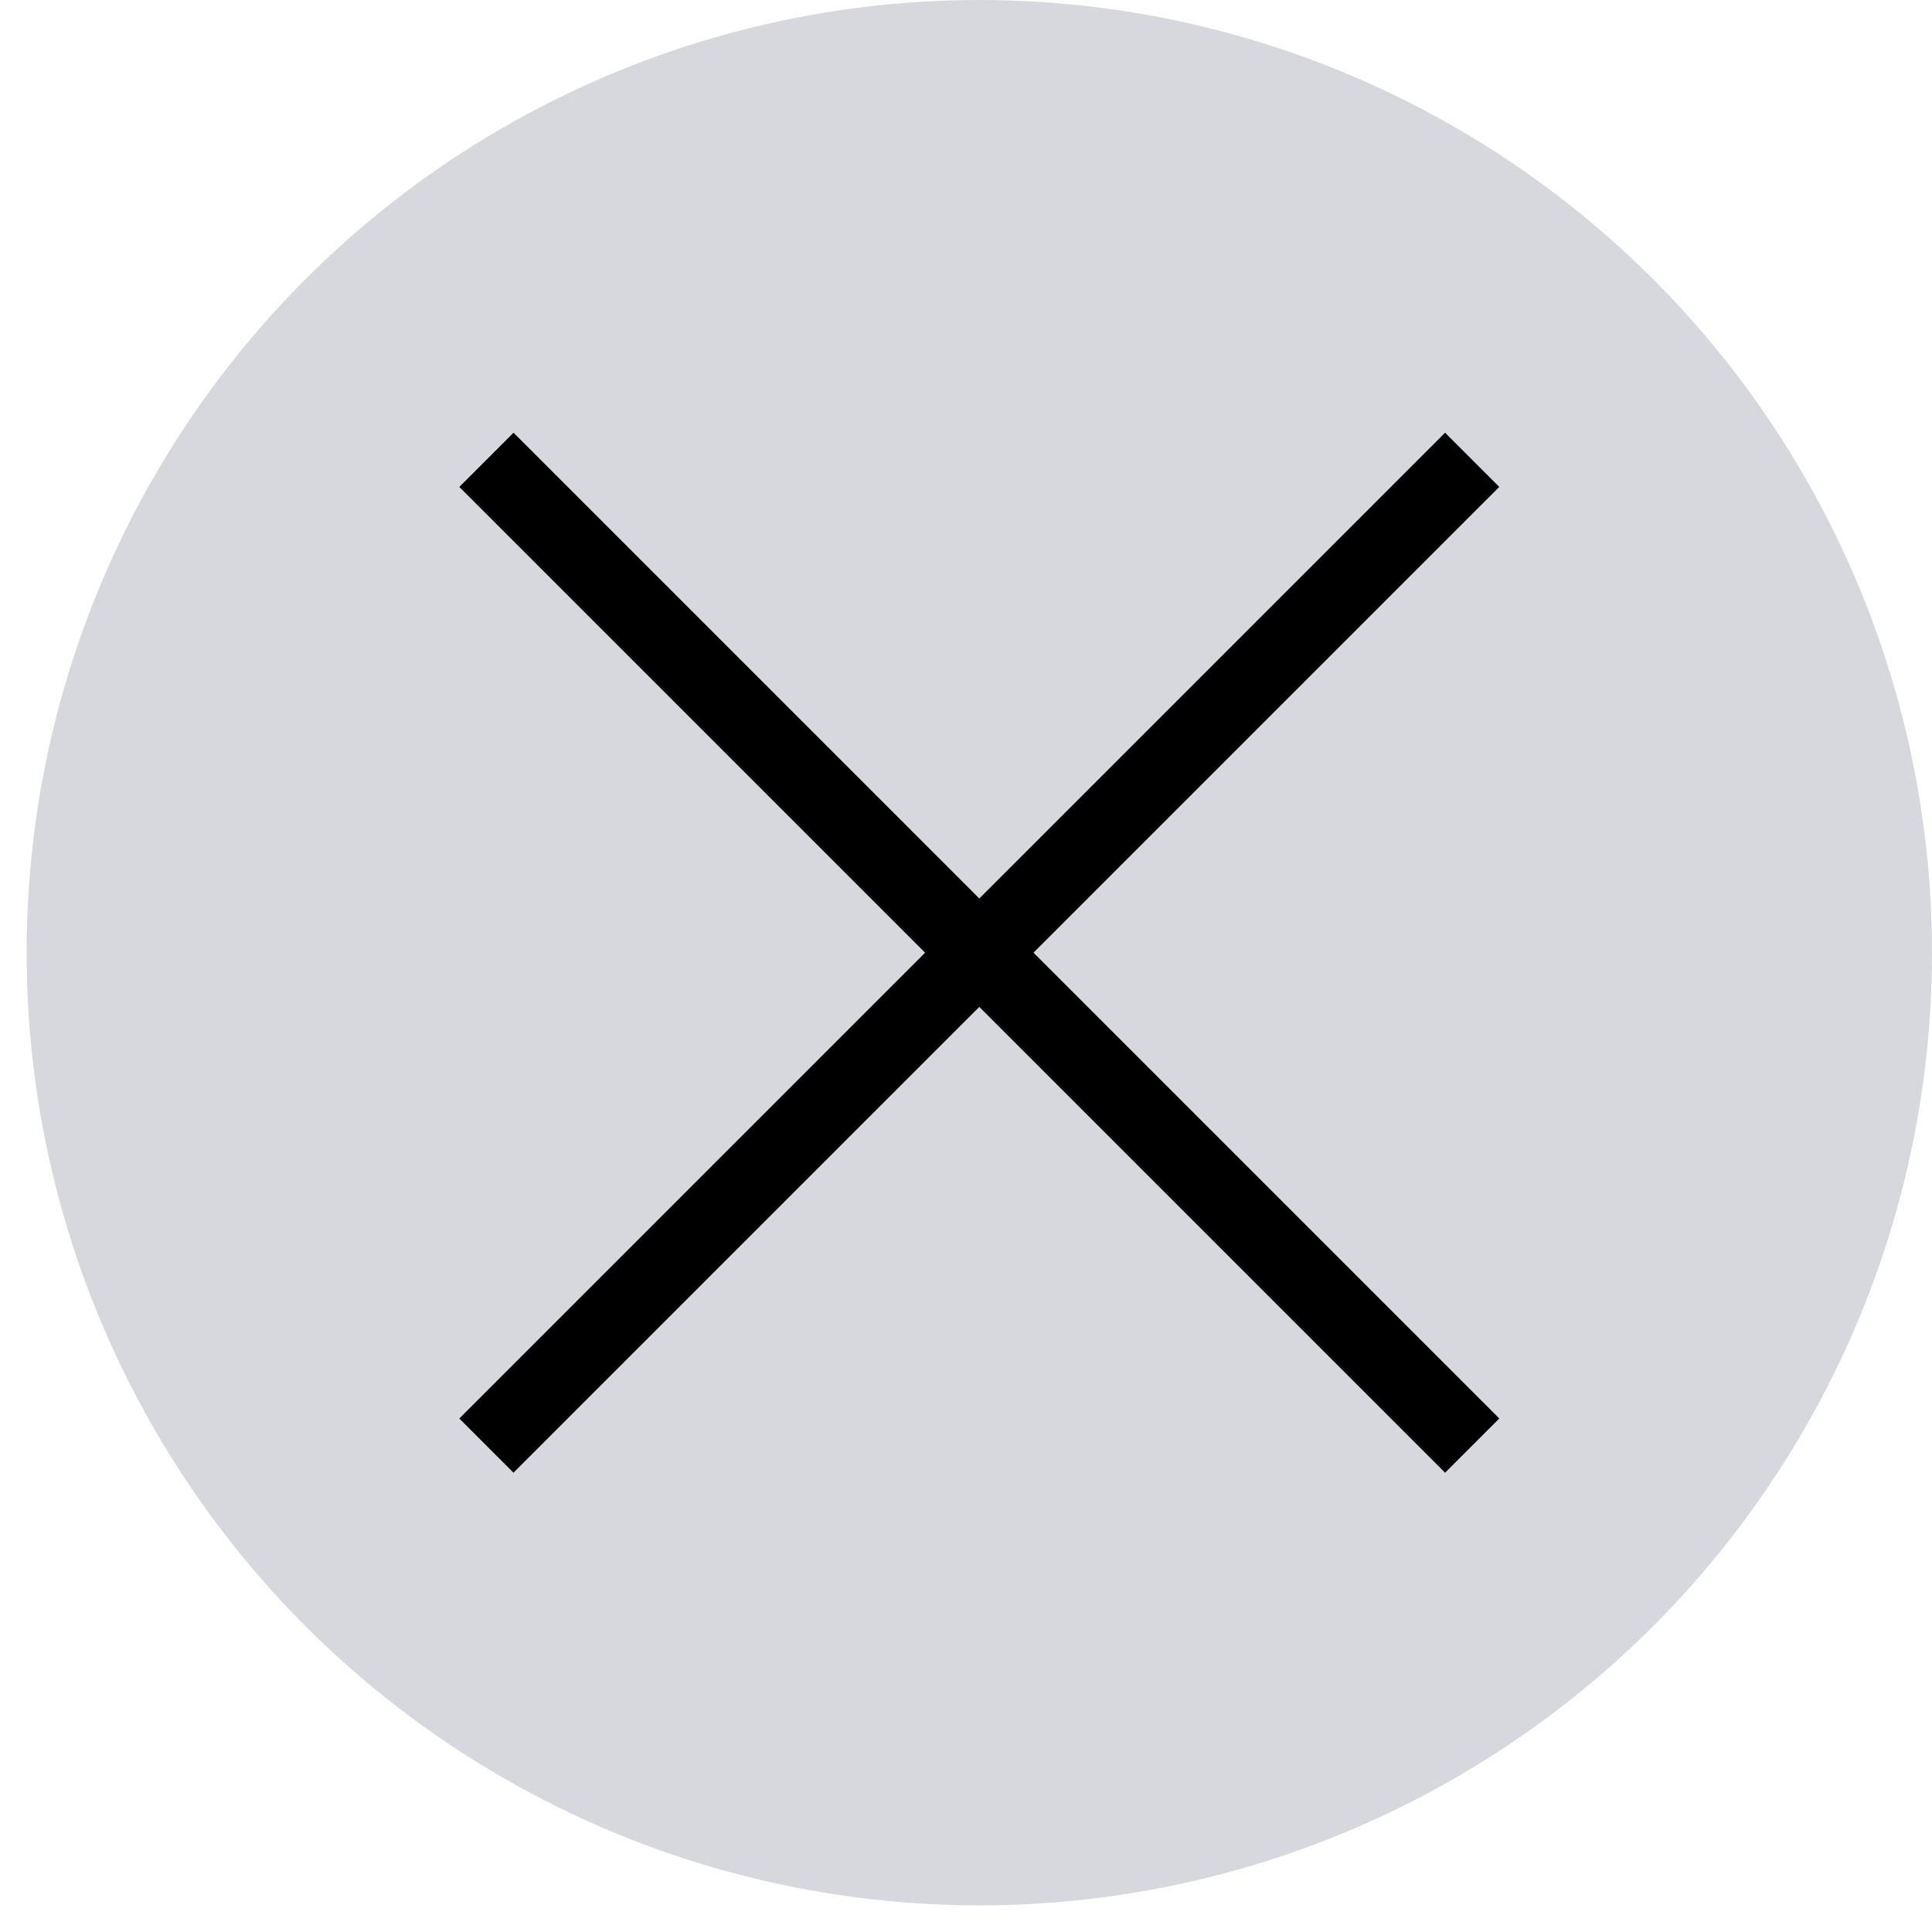 <svg width="55" height="55" viewBox="0 0 55 55" fill="none" xmlns="http://www.w3.org/2000/svg">
<circle cx="27.879" cy="27.121" r="27.121" fill="#D6D8DD"/>
<path d="M13.847 13.09L41.91 41.153M13.847 41.153L41.91 13.09" stroke="black" stroke-width="2.182"/>
</svg>
